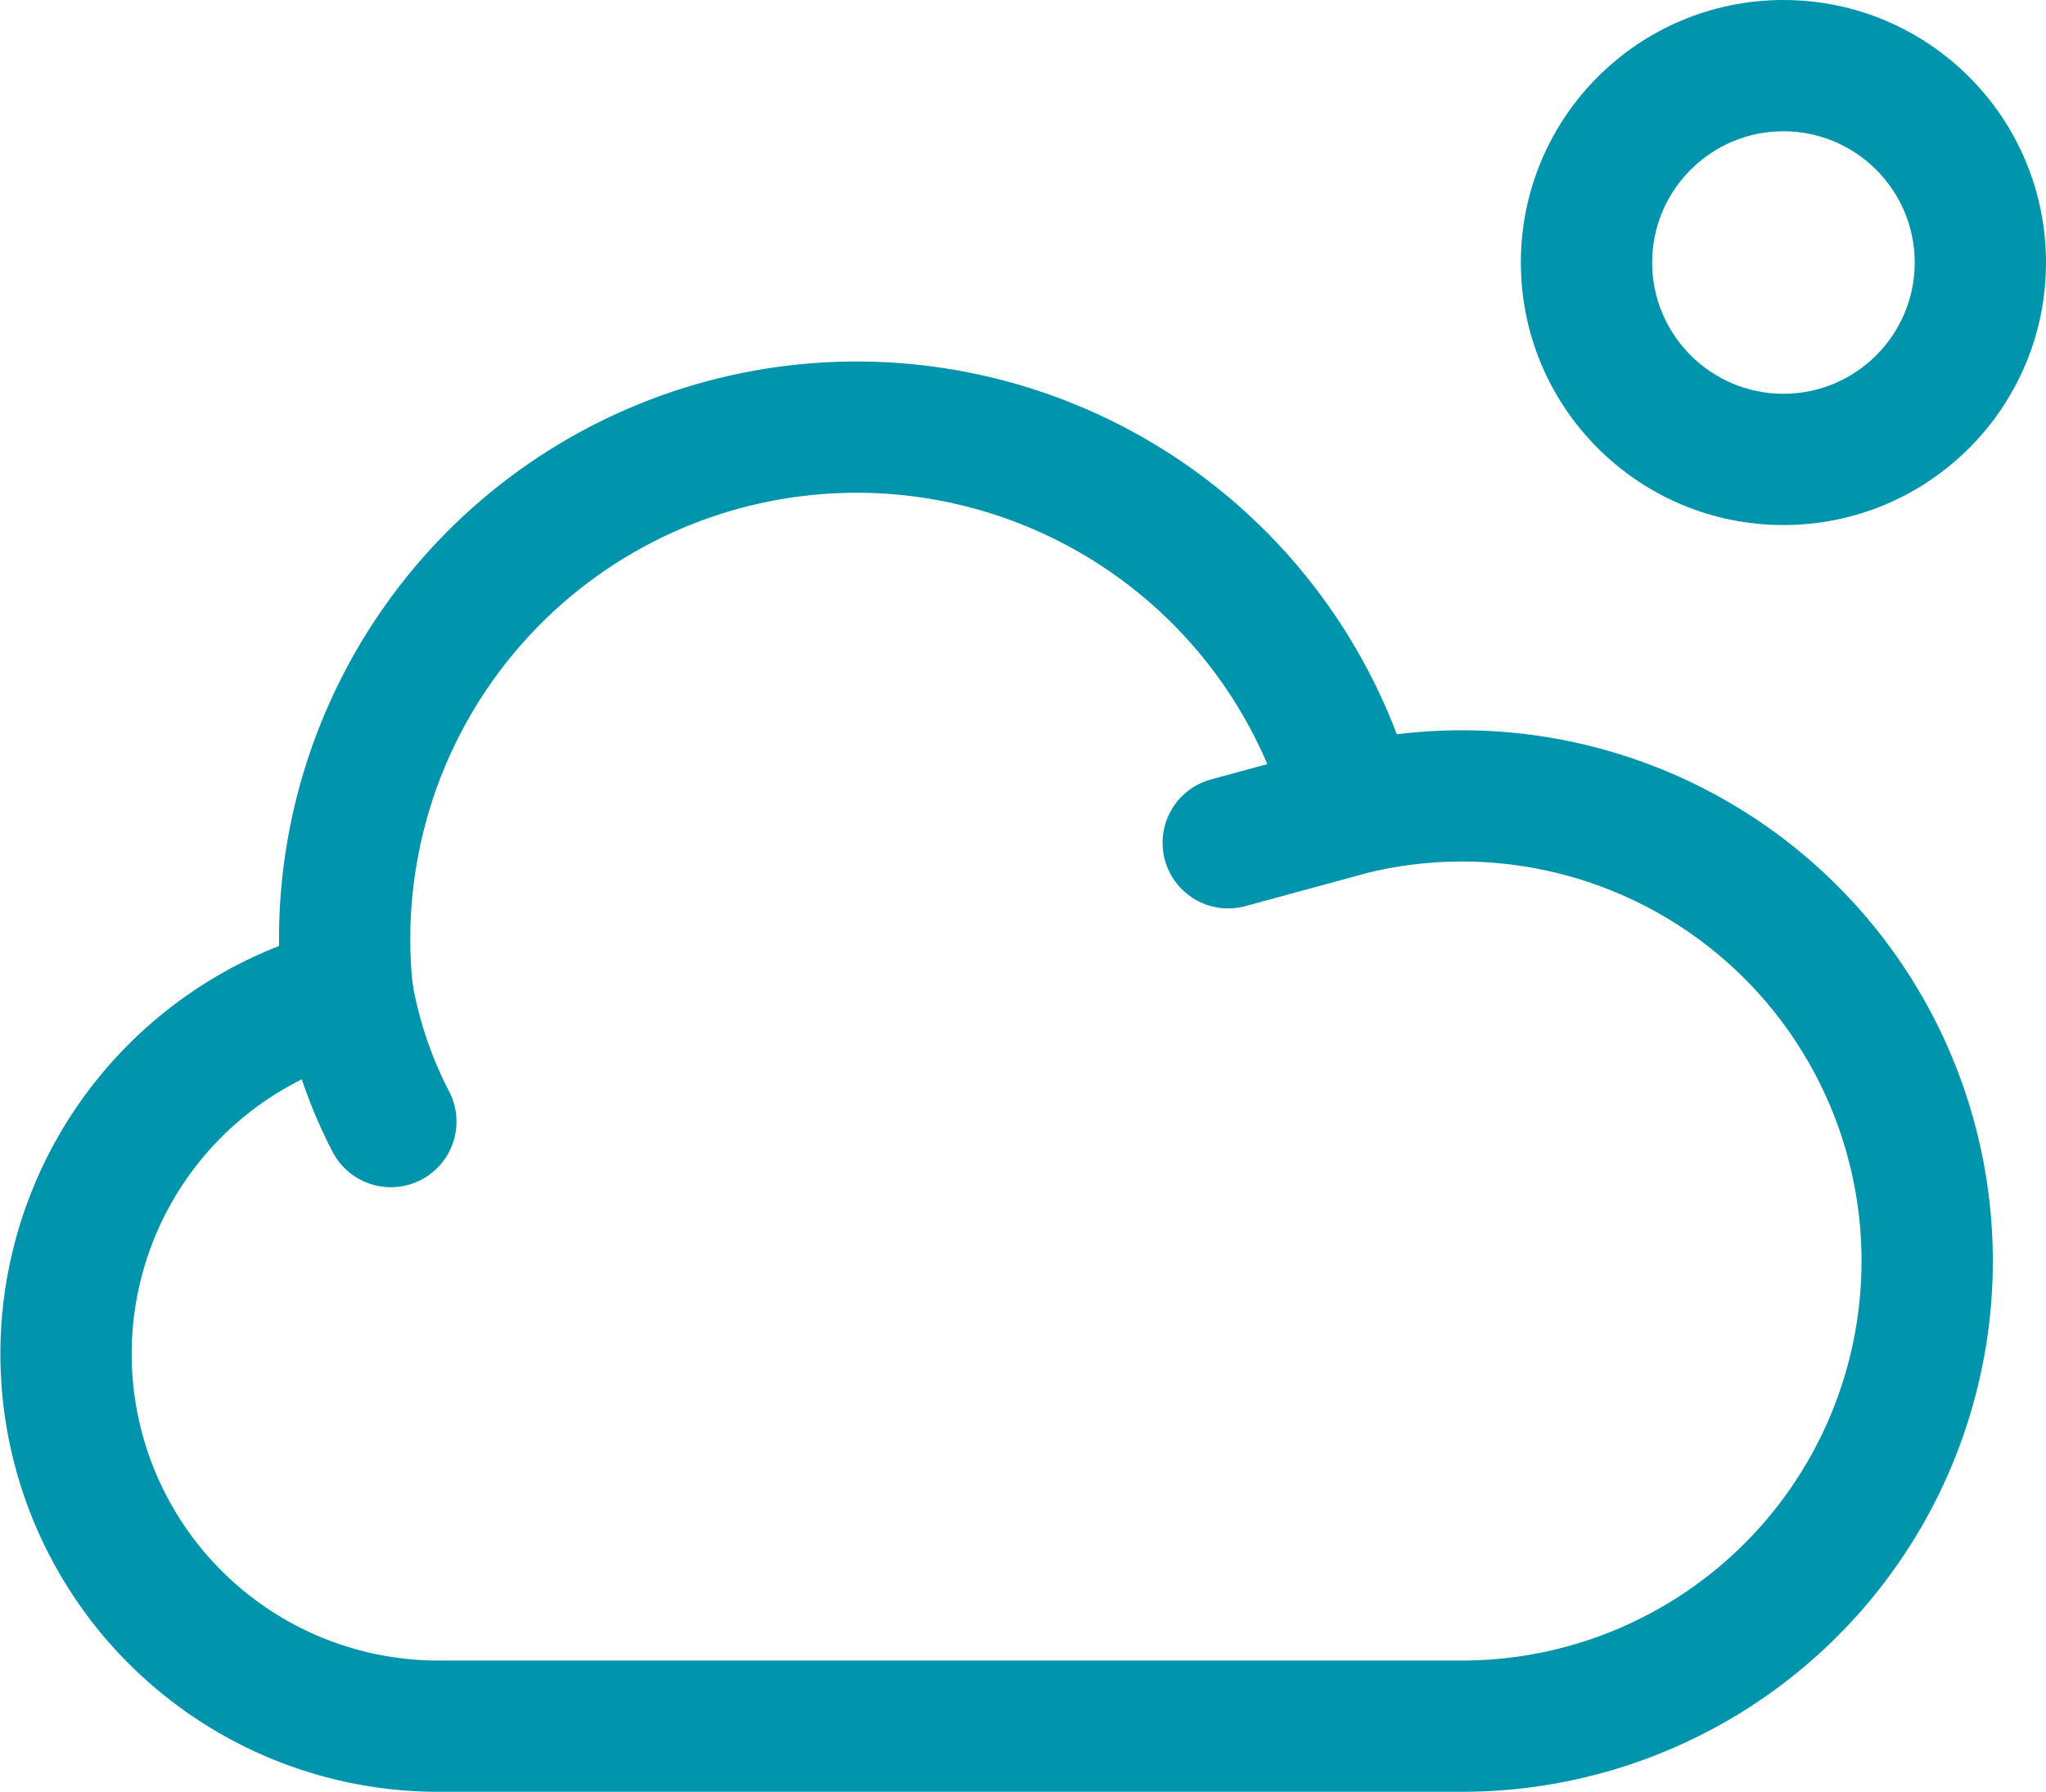 <svg xmlns="http://www.w3.org/2000/svg" width="31.169" height="27.301" viewBox="0 0 31.169 27.301">
  <g id="Grupo_1295" data-name="Grupo 1295" transform="translate(-8.831 -7)">
    <g id="Icon_akar-cloud" data-name="Icon akar-cloud" transform="translate(9.835 13.436)">
      <path id="Caminho_209" data-name="Caminho 209" d="M6.3,12A5.672,5.672,0,0,0,7.666,23.173H23.256A7.087,7.087,0,1,0,21.6,9.2l-1.885.513" transform="translate(-2.008 -3.308)" fill="none" stroke="#0095ad" stroke-linecap="round" stroke-width="2"/>
      <path id="Caminho_210" data-name="Caminho 210" d="M20.351,10.872a7.8,7.8,0,0,0-15.3,2.806,6.748,6.748,0,0,0,.66,1.959" transform="translate(-0.761 -4.984)" fill="none" stroke="#0095ad" stroke-linecap="round" stroke-width="2"/>
    </g>
    <g id="Caminho_227" data-name="Caminho 227" transform="translate(32 7)" fill="none" stroke-linecap="round">
      <path d="M4,0A4,4,0,1,1,0,4,4,4,0,0,1,4,0Z" stroke="none"/>
      <path d="M 4 2 C 2.897 2 2 2.897 2 4 C 2 5.103 2.897 6 4 6 C 5.103 6 6 5.103 6 4 C 6 2.897 5.103 2 4 2 M 4 0 C 6.209 0 8 1.791 8 4 C 8 6.209 6.209 8 4 8 C 1.791 8 0 6.209 0 4 C 0 1.791 1.791 0 4 0 Z" stroke="none" fill="#0095ad"/>
    </g>
  </g>
</svg>
